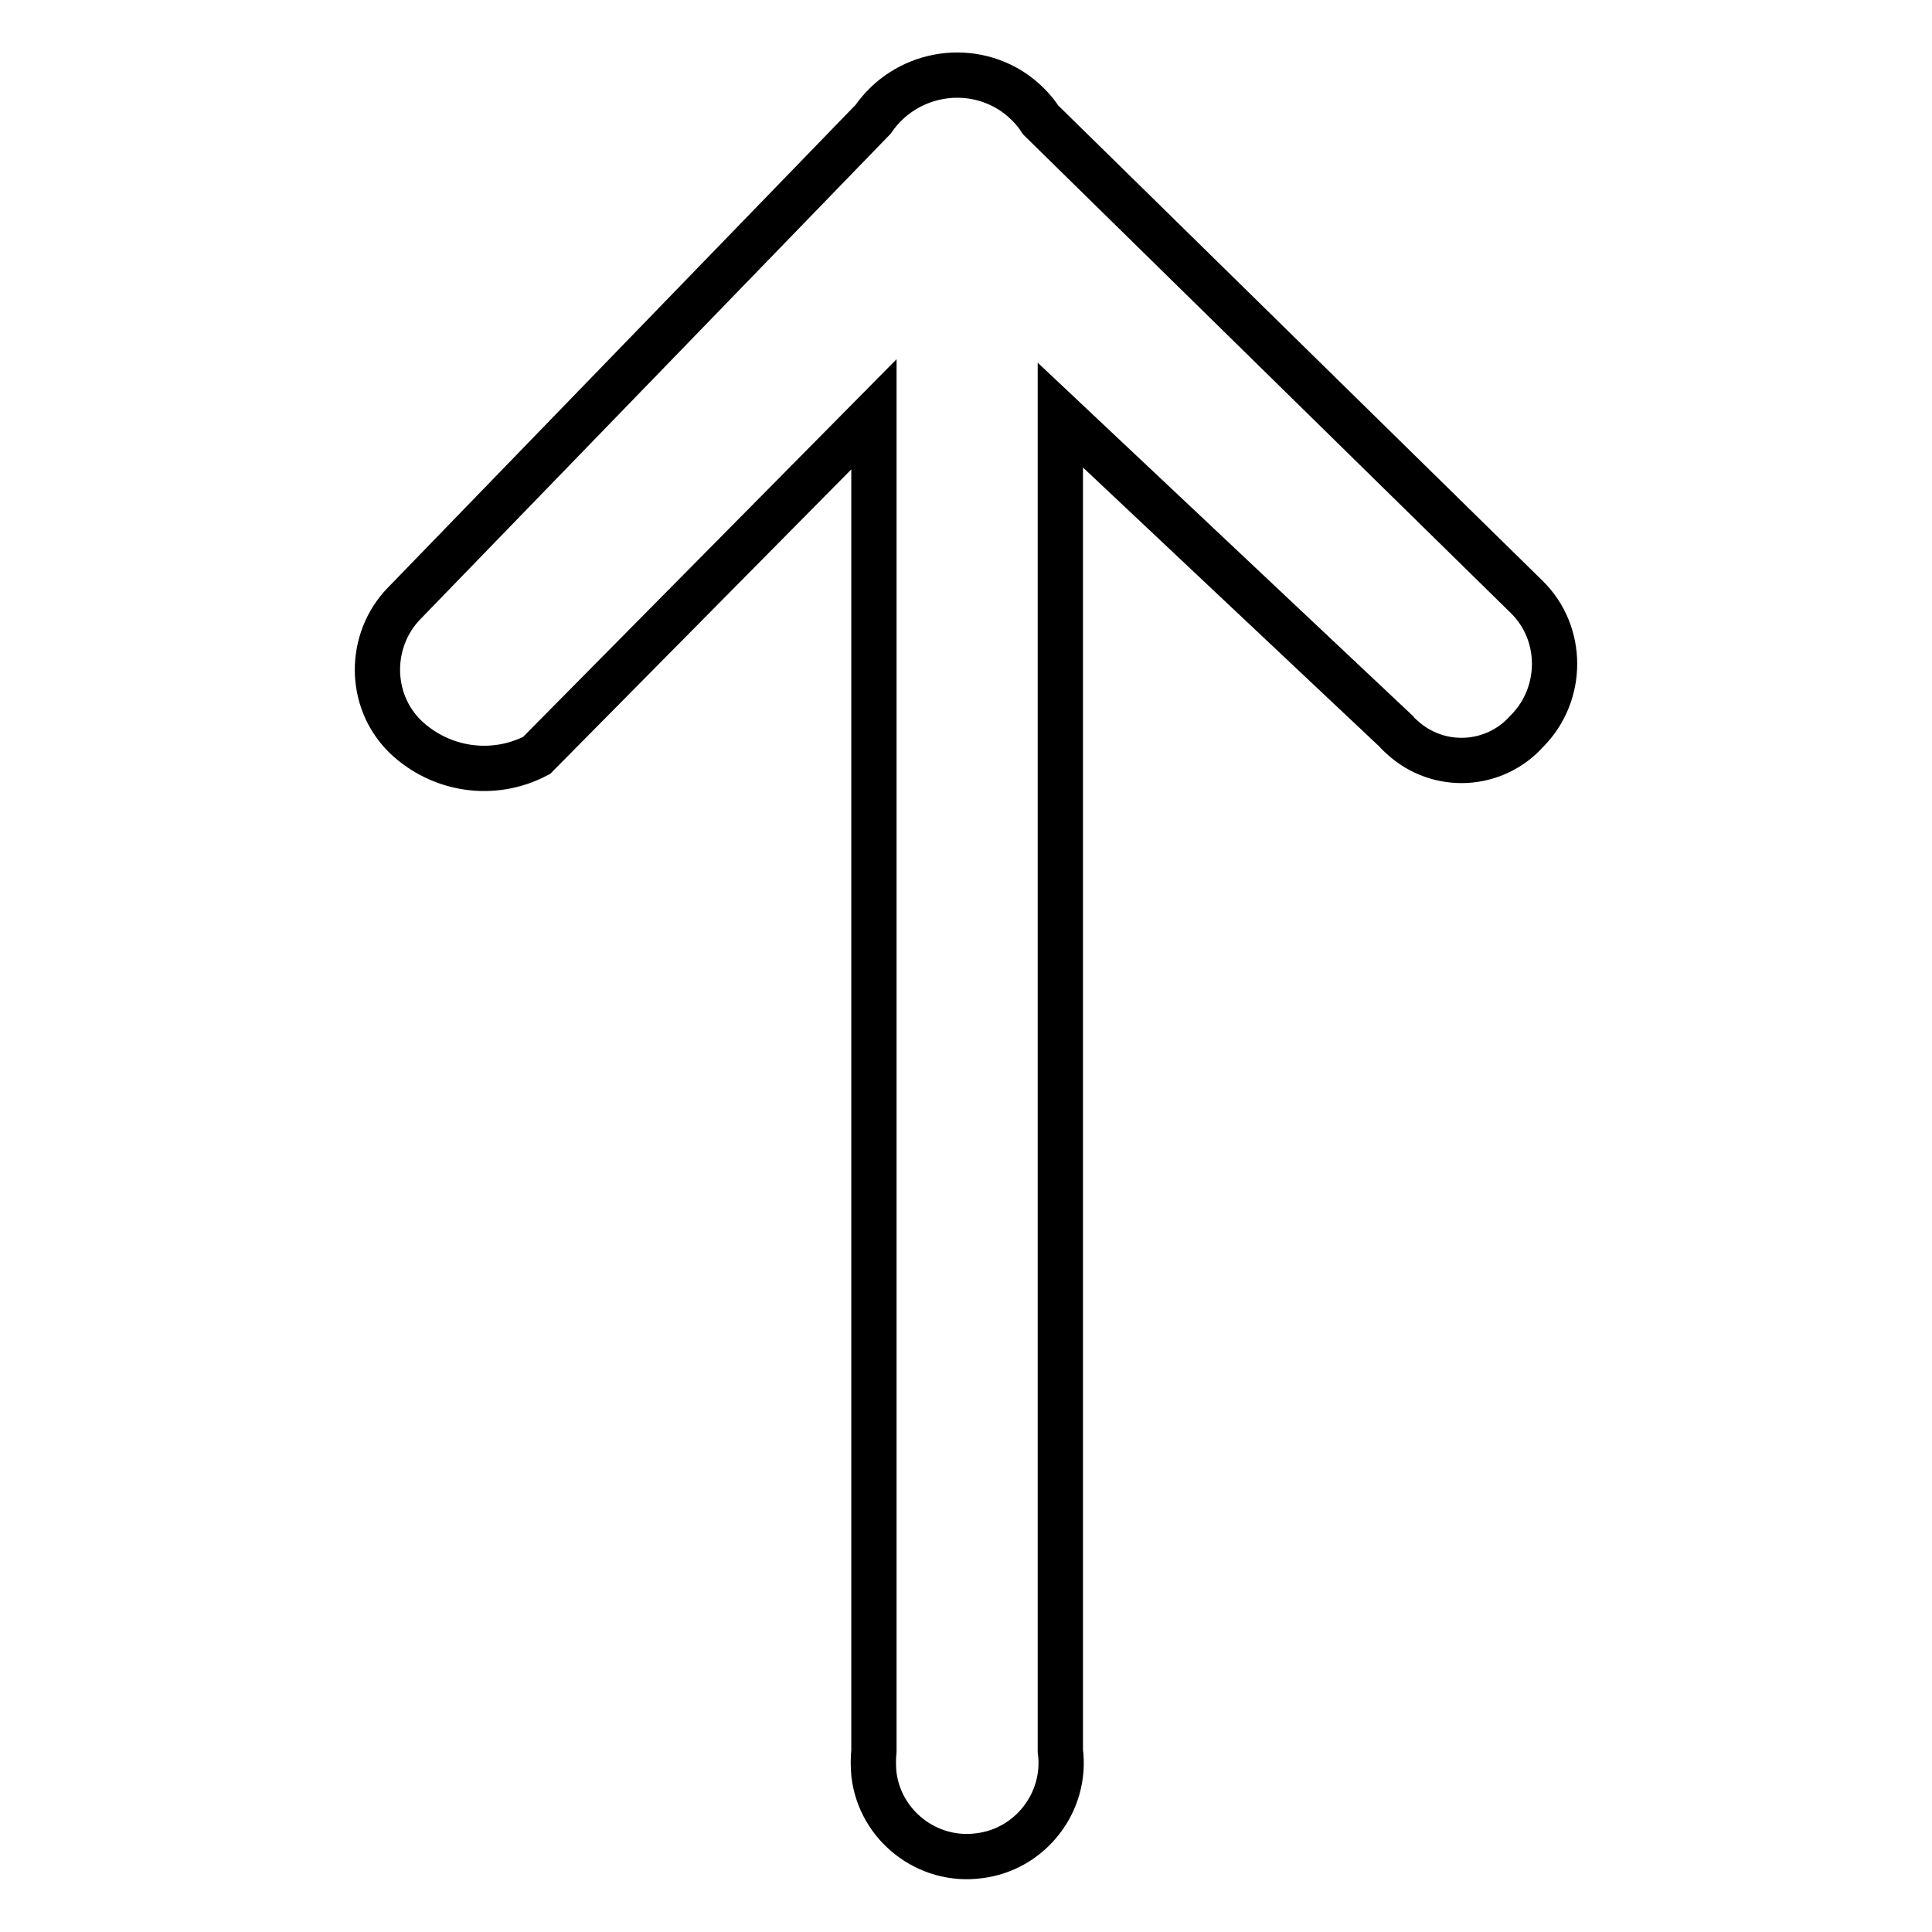 <?xml version="1.0" encoding="utf-8"?>
<!-- Svg Vector Icons : http://www.onlinewebfonts.com/icon -->
<!DOCTYPE svg PUBLIC "-//W3C//DTD SVG 1.1//EN" "http://www.w3.org/Graphics/SVG/1.1/DTD/svg11.dtd">
<svg version="1.1" xmlns="http://www.w3.org/2000/svg" xmlns:xlink="http://www.w3.org/1999/xlink" x="0px" y="0px" viewBox="0 0 256 256" enable-background="new 0 0 256 256" xml:space="preserve">
<g> <path stroke-width="6" fill-opacity="0" stroke="#000000"  d="M137.9,15.9l64.4,63.2c4.9,4.8,4.9,12.8,0.1,17.7c0,0-0.1,0.1-0.1,0.1c-4.3,4.8-11.7,5.2-16.5,0.8 c-0.3-0.3-0.6-0.5-0.8-0.8l-44.5-41.9V232c0.9,6.8-4,13.1-10.8,13.9c-6.8,0.9-13.1-4-13.9-10.8c-0.1-1-0.1-2.1,0-3.1V54.9 l-44.7,45.2c-5.7,3-12.7,2-17.4-2.5c-4.9-4.8-4.9-12.8-0.1-17.7c0,0,0.1-0.1,0.1-0.1l62-64c4.2-6.1,12.6-7.7,18.7-3.5 C135.8,13.3,137,14.5,137.9,15.9z"/></g>
</svg>